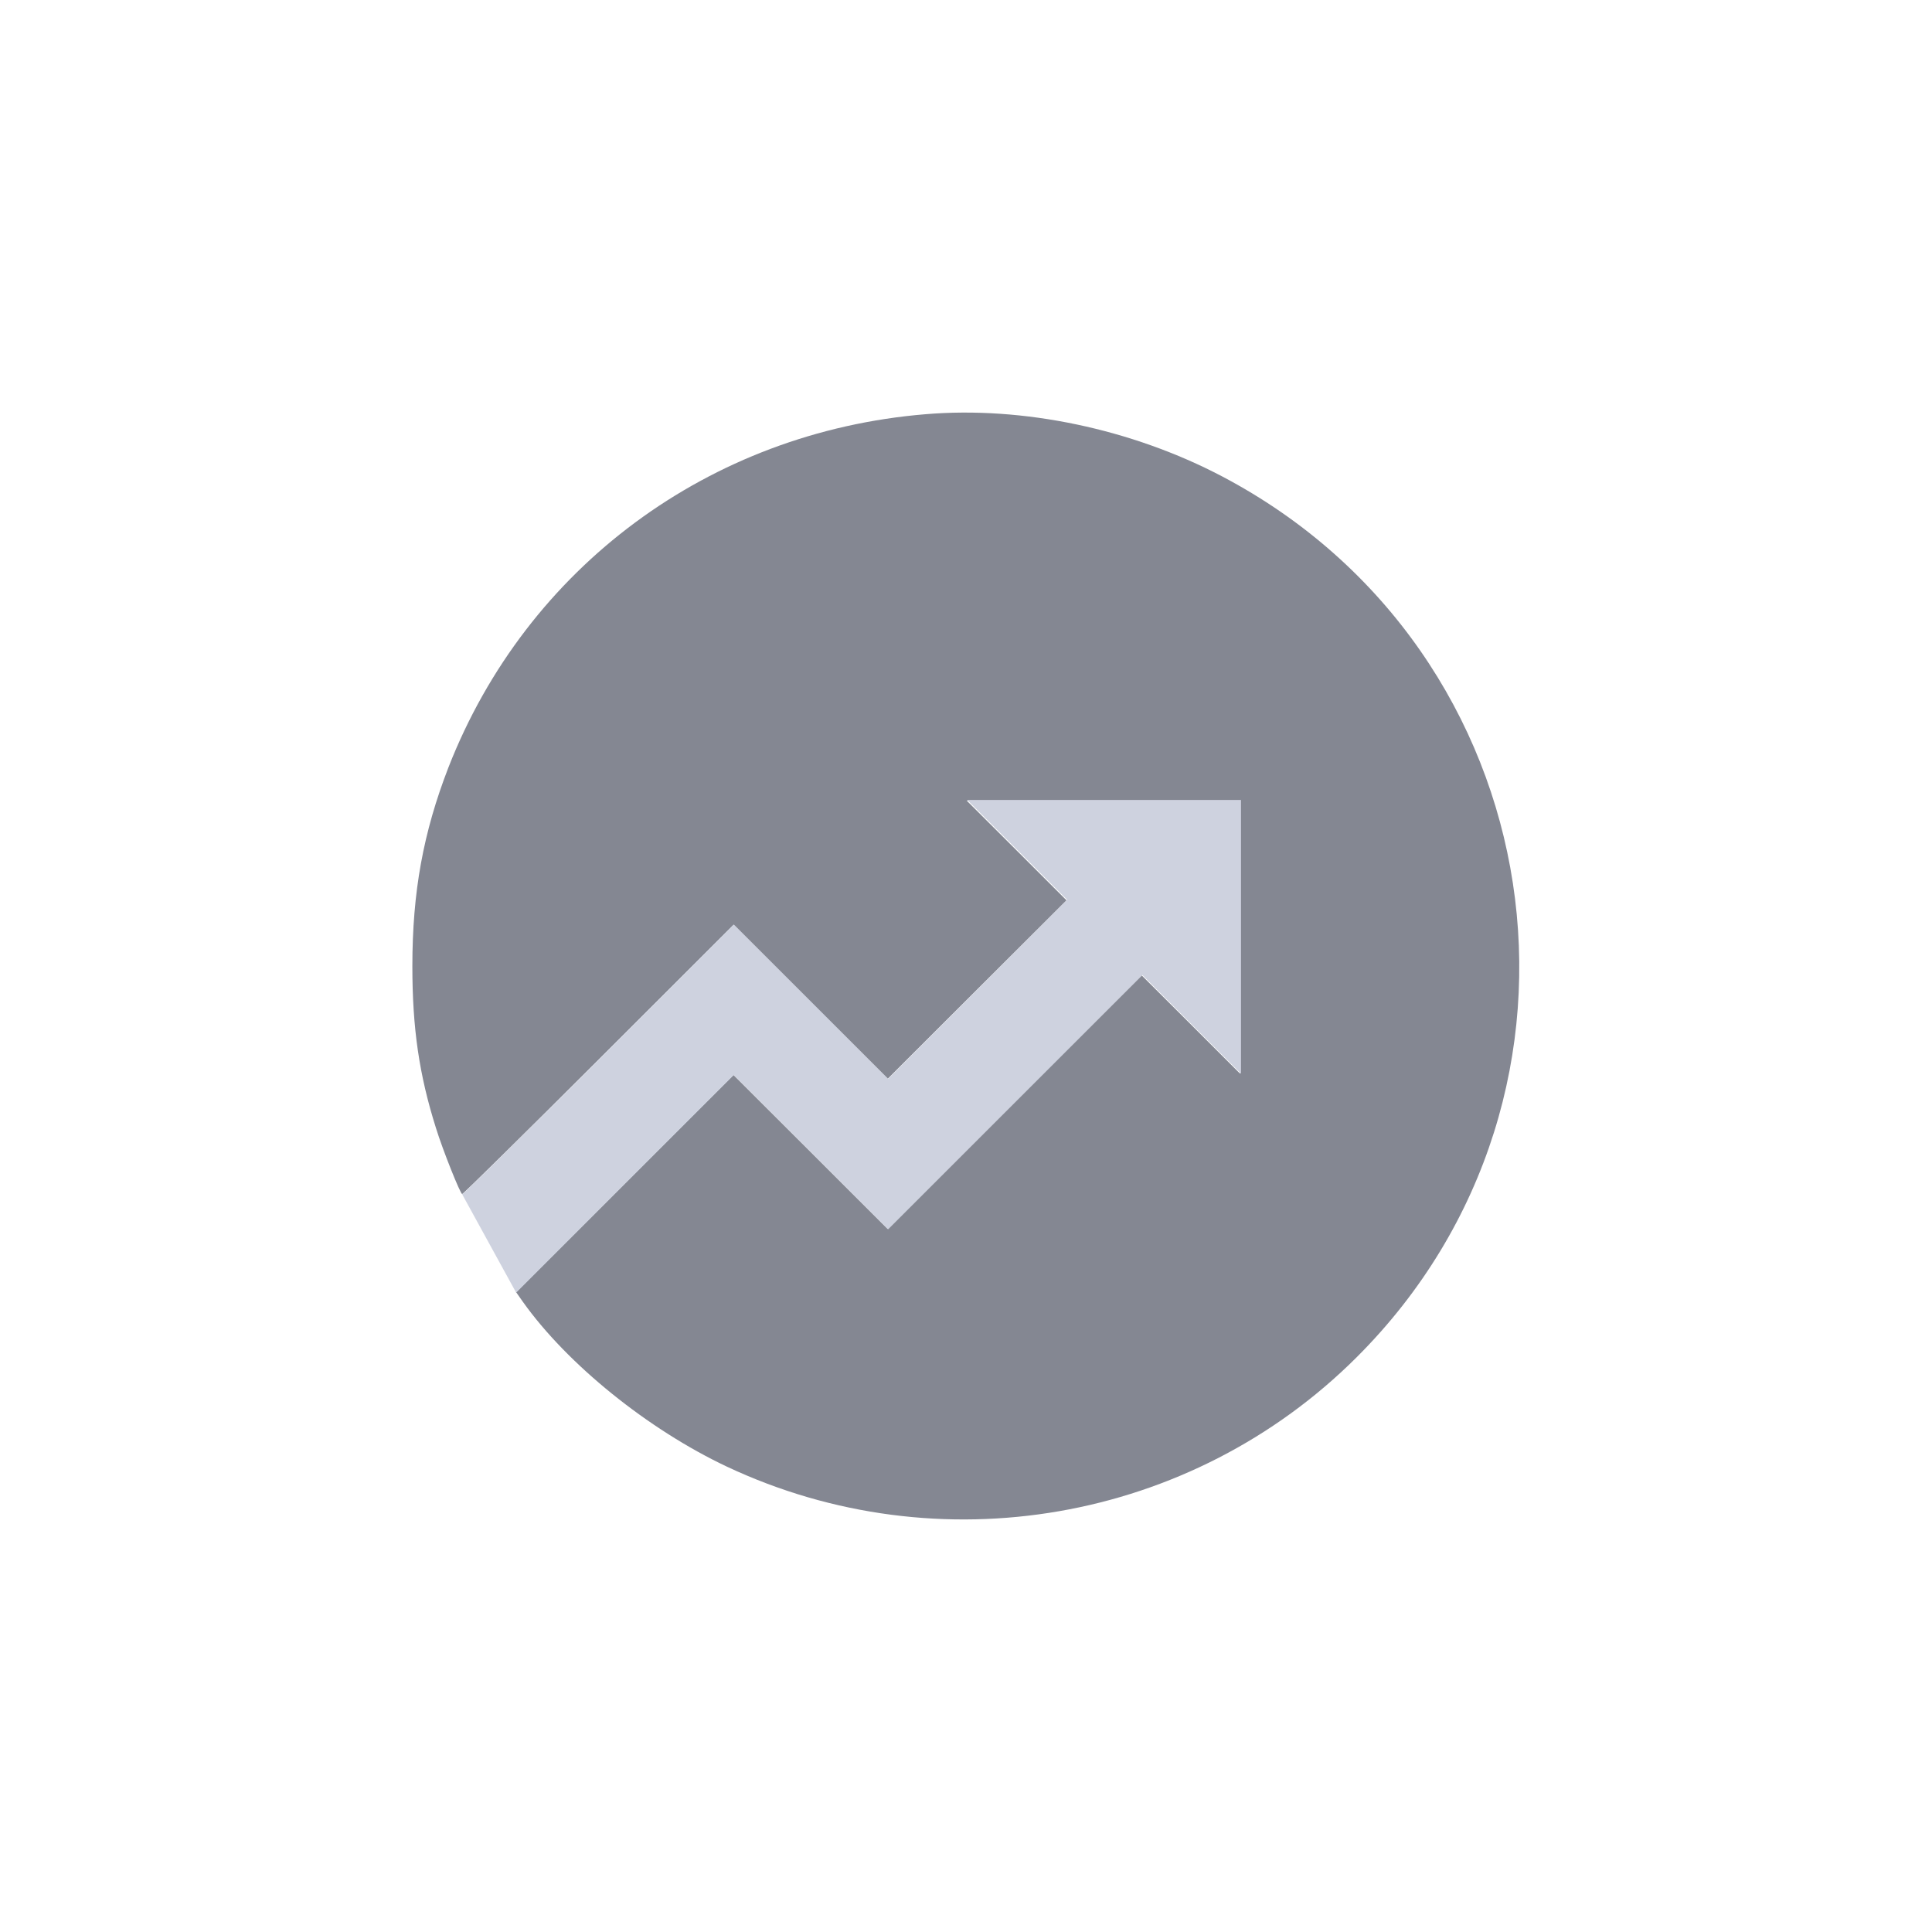<svg width="32" height="32" viewBox="0 0 32 32" fill="none" xmlns="http://www.w3.org/2000/svg">
<path d="M15.326 6.861C11.75 7.157 8.724 9.394 7.427 12.712C7.011 13.788 6.83 14.77 6.83 16.005C6.83 17.029 6.942 17.801 7.221 18.684C7.333 19.048 7.625 19.777 7.655 19.777C7.672 19.777 8.689 18.774 9.917 17.548L12.149 15.319L13.424 16.592L14.703 17.869L16.184 16.39L17.665 14.912L16.841 14.088L16.012 13.261H18.279H20.541V15.52V17.784L19.726 16.969L18.91 16.155L16.807 18.255L14.703 20.356L13.424 19.078L12.149 17.805L10.346 19.605L8.548 21.402L8.659 21.56C9.397 22.598 10.732 23.674 12.037 24.291C15.545 25.941 19.73 25.217 22.473 22.478C26.852 18.105 25.731 10.779 20.241 7.89C18.747 7.105 16.944 6.724 15.326 6.861Z" fill="#848792"/>
<path d="M9.92 17.547C8.691 18.776 7.673 19.781 7.655 19.781L8.549 21.41L10.35 19.609L12.154 17.805L13.431 19.081L14.711 20.361L16.816 18.256L18.922 16.15L19.738 16.967L20.555 17.783V15.514V13.25H18.29H16.021L16.851 14.079L17.676 14.904L16.193 16.387L14.711 17.869L13.431 16.589L12.154 15.312L9.92 17.547Z" fill="#CED2DF"/>
</svg>
